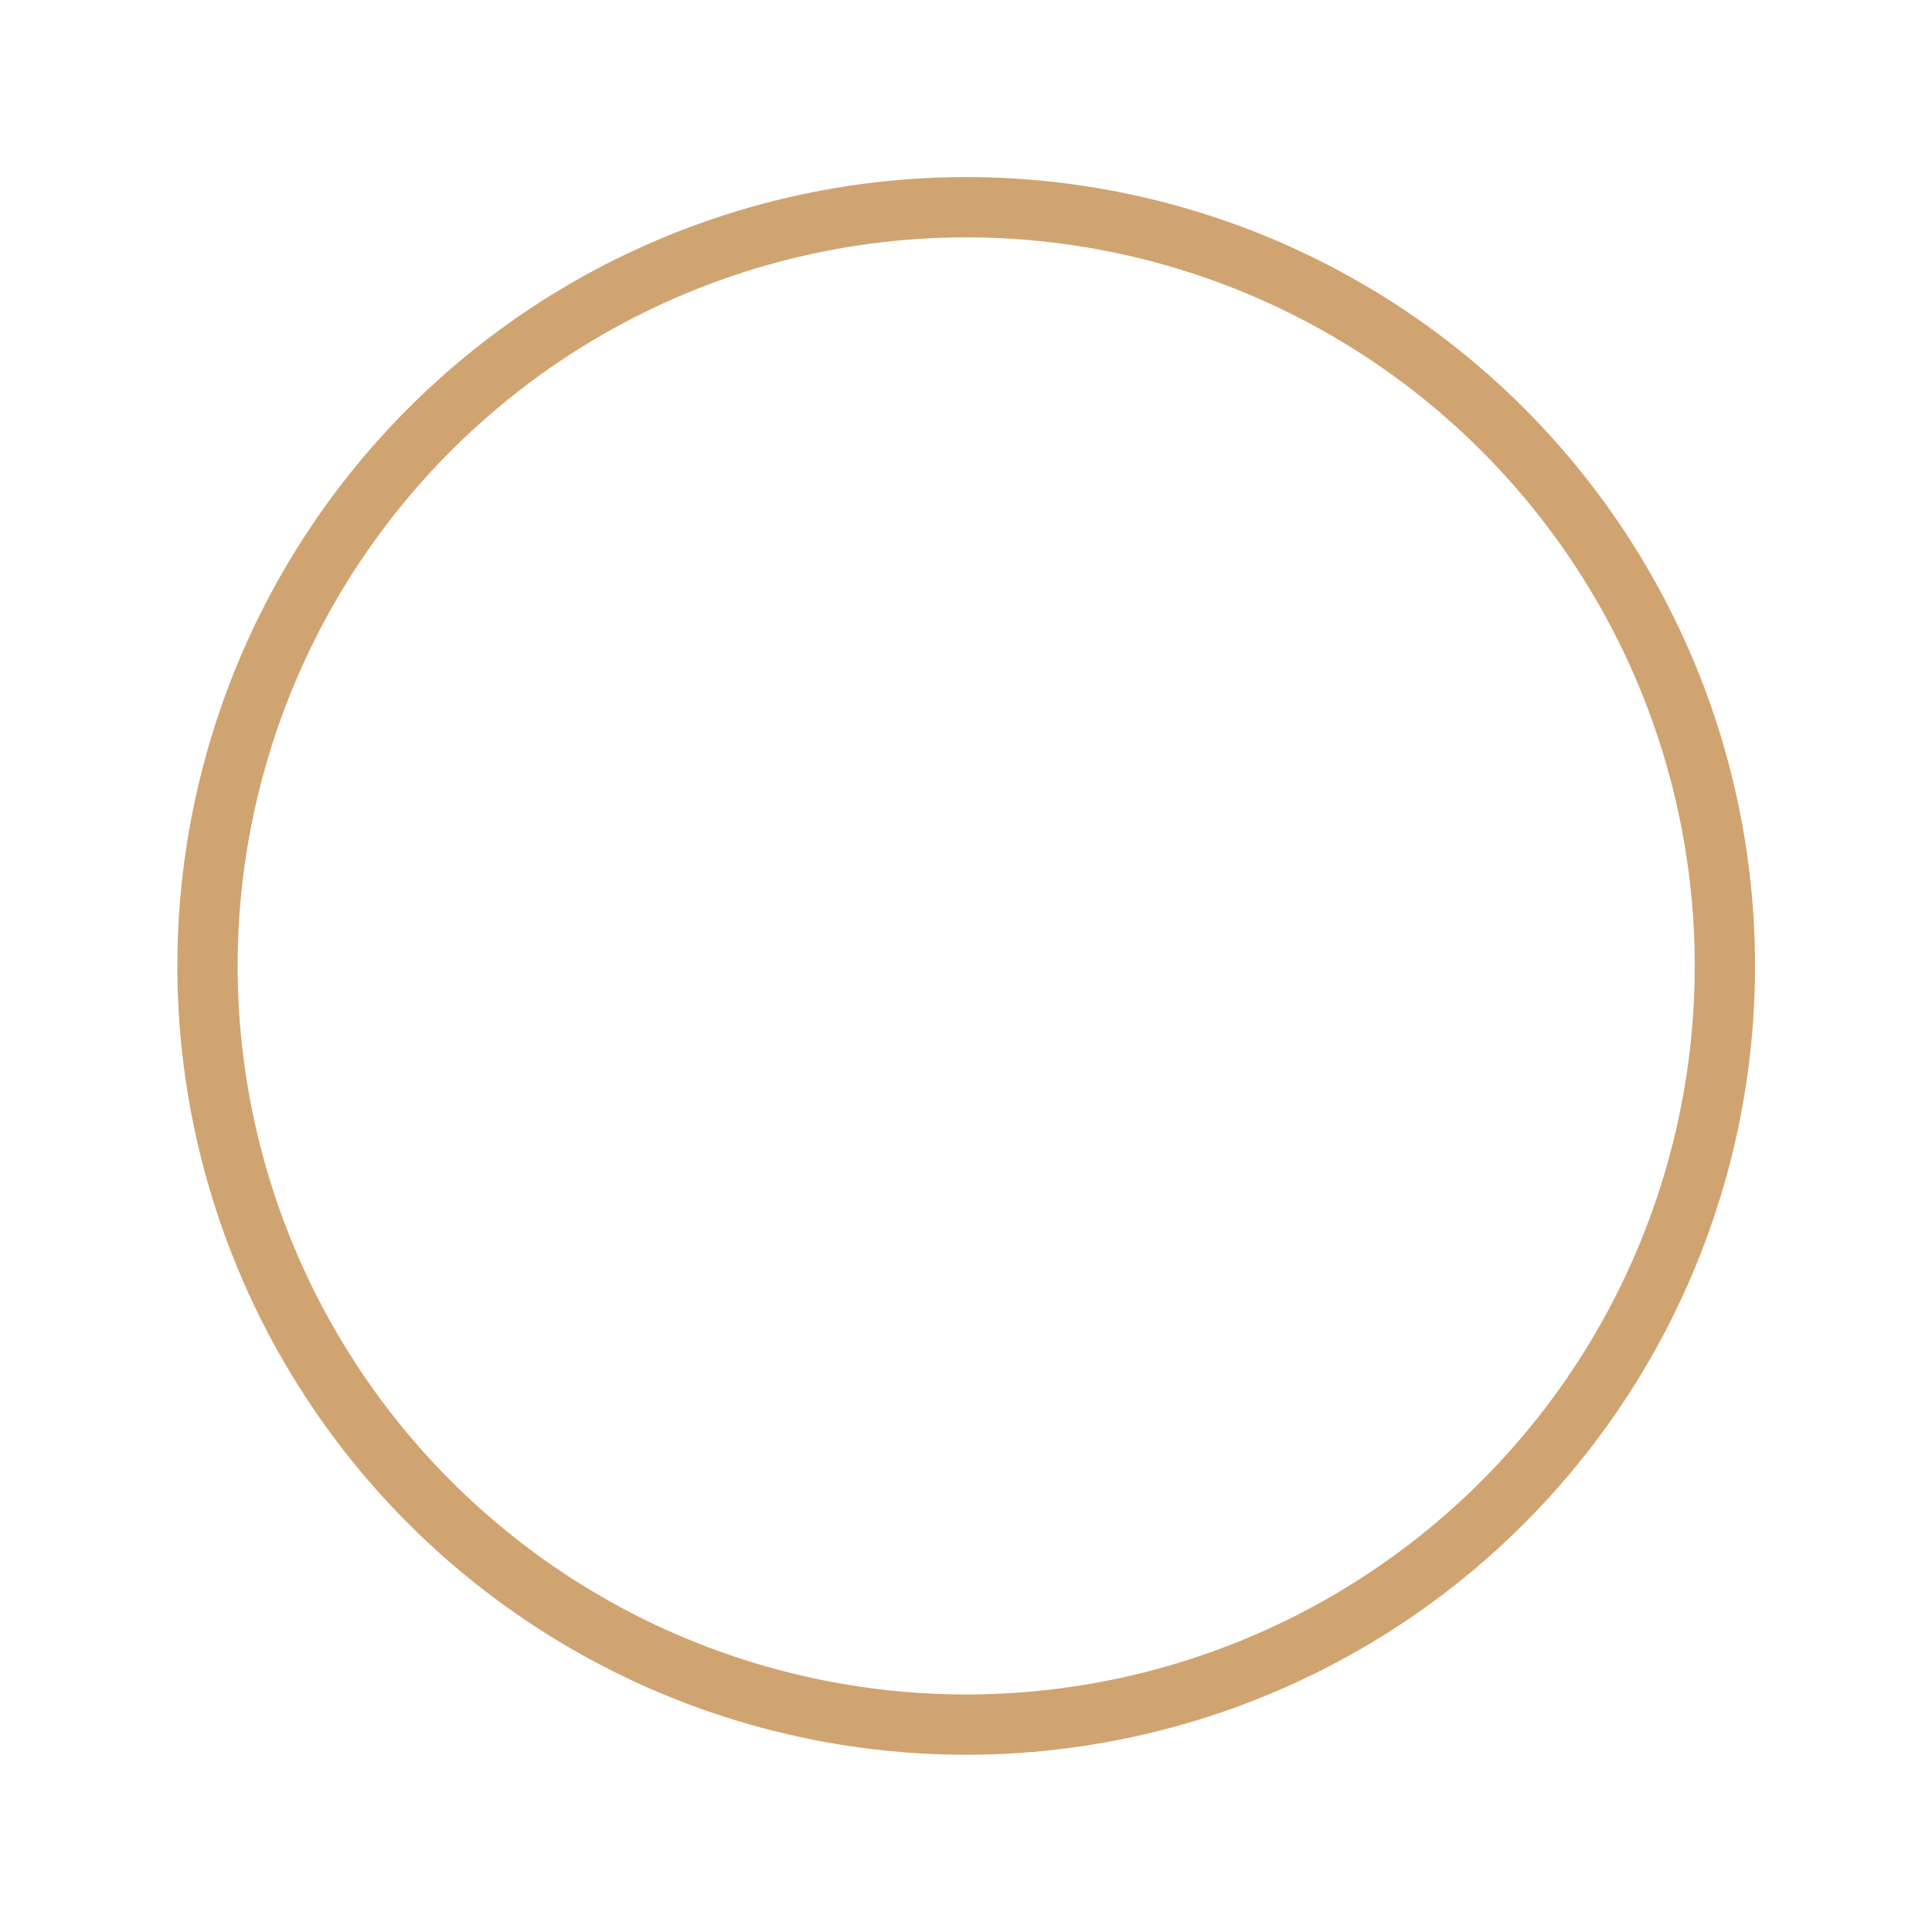 <svg xmlns="http://www.w3.org/2000/svg" width="192.285" height="192.285" viewBox="0 0 192.285 192.285">
  <g id="Ellipse_15" data-name="Ellipse 15" transform="matrix(0.966, -0.259, 0.259, 0.966, 0, 40.635)" fill="none" stroke="#d0a471" stroke-width="6">
    <circle cx="78.5" cy="78.5" r="78.5" stroke="none"/>
    <circle cx="78.5" cy="78.5" r="75.5" fill="none"/>
  </g>
</svg>
